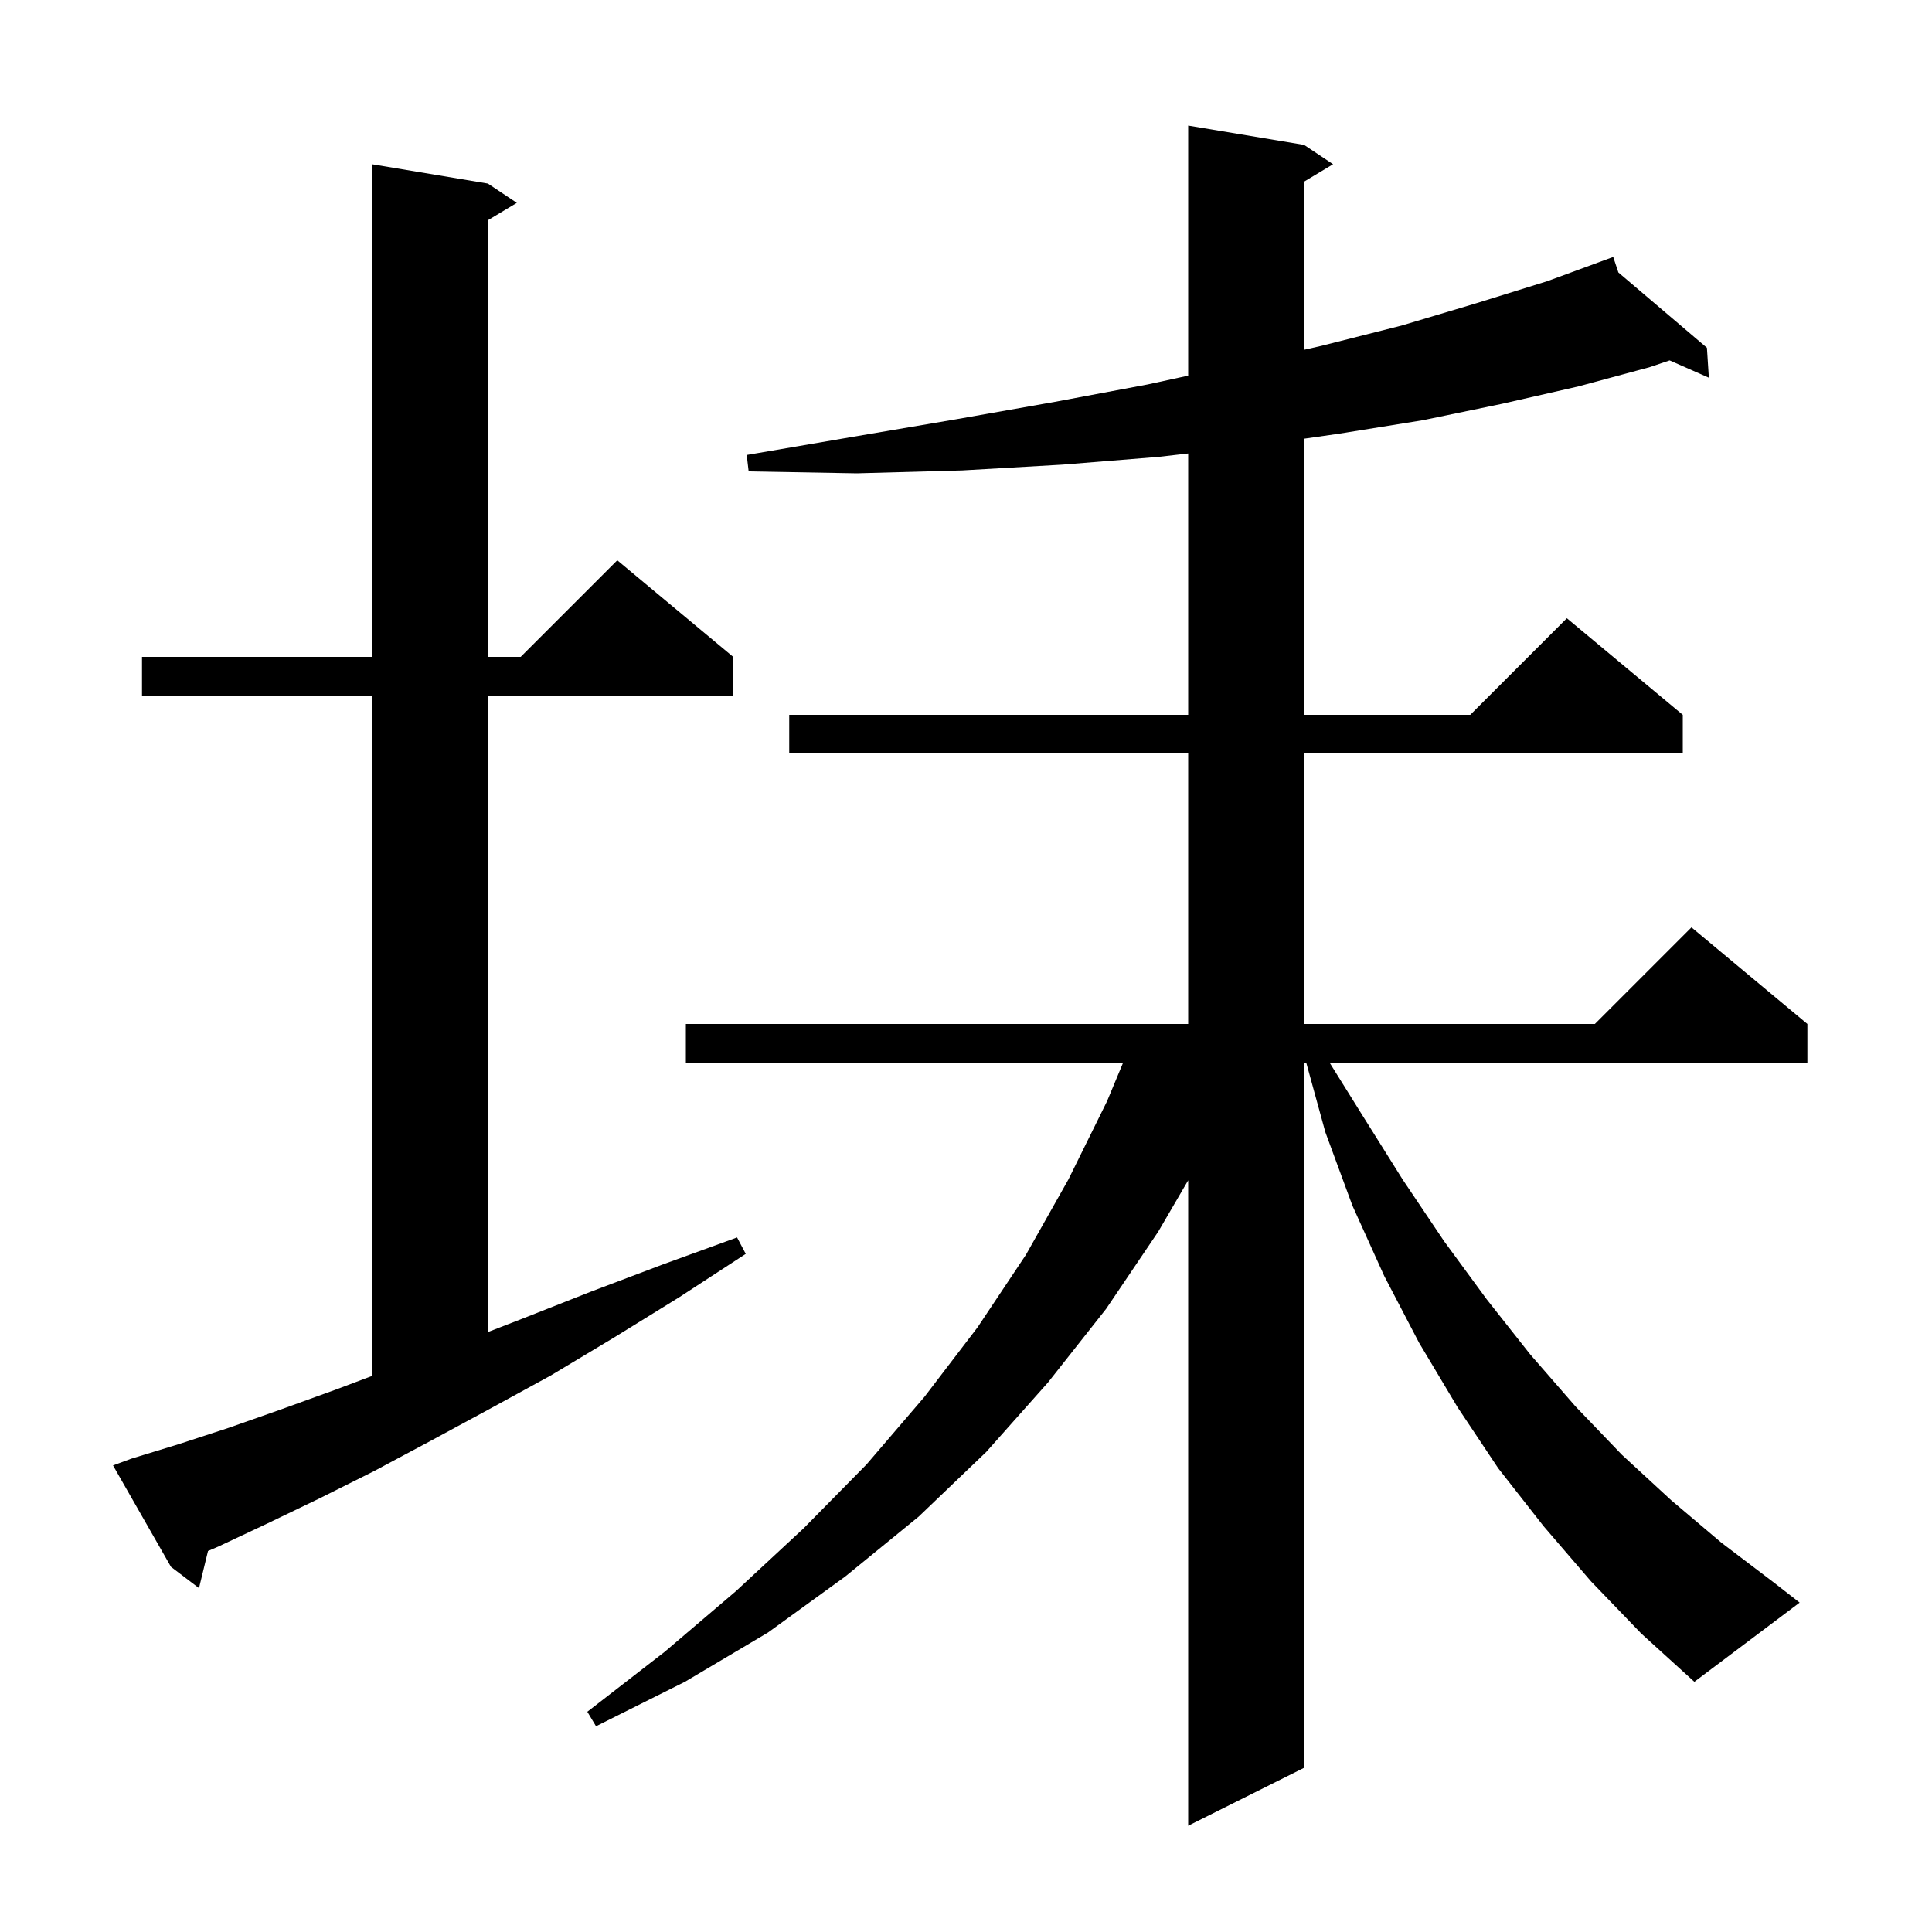 <svg xmlns="http://www.w3.org/2000/svg" xmlns:xlink="http://www.w3.org/1999/xlink" version="1.1" baseProfile="full" viewBox="0 0 200 200" width="200" height="200"><g fill="currentColor"><path d="M 164.7 163.7 L 159.8 158.0 L 155.1 152.0 L 150.9 145.7 L 146.9 139.0 L 143.3 132.1 L 140.0 124.8 L 137.2 117.2 L 135.22 110.0 L 135.0 110.0 L 135.0 183.0 L 123.0 189.0 L 123.0 122.186 L 119.9 127.5 L 114.5 135.5 L 108.5 143.1 L 102.1 150.3 L 95.1 157.0 L 87.5 163.2 L 79.5 169.0 L 70.9 174.1 L 61.7 178.7 L 60.8 177.2 L 68.8 171.0 L 76.2 164.7 L 83.2 158.2 L 89.7 151.6 L 95.7 144.6 L 101.2 137.4 L 106.2 129.9 L 110.6 122.1 L 114.6 114.0 L 116.267 110.0 L 71.0 110.0 L 71.0 106.0 L 123.0 106.0 L 123.0 78.0 L 81.7 78.0 L 81.7 74.0 L 123.0 74.0 L 123.0 46.945 L 119.9 47.3 L 110.0 48.1 L 99.6 48.7 L 88.7 49.0 L 77.5 48.8 L 77.3 47.1 L 88.4 45.2 L 99.0 43.4 L 109.2 41.6 L 118.8 39.8 L 123.0 38.887 L 123.0 13.0 L 135.0 15.0 L 138.0 17.0 L 135.0 18.8 L 135.0 36.209 L 136.8 35.8 L 145.1 33.7 L 152.8 31.4 L 160.2 29.1 L 166.025 26.958 L 166.0 26.9 L 166.056 26.947 L 167.0 26.6 L 167.535 28.206 L 176.7 36.0 L 176.9 39.1 L 172.84 37.309 L 170.8 38.0 L 163.4 40.0 L 155.5 41.8 L 147.3 43.5 L 138.6 44.9 L 135.0 45.414 L 135.0 74.0 L 152.2 74.0 L 162.2 64.0 L 174.2 74.0 L 174.2 78.0 L 135.0 78.0 L 135.0 106.0 L 165.1 106.0 L 175.1 96.0 L 187.1 106.0 L 187.1 110.0 L 137.635 110.0 L 141.0 115.4 L 145.2 122.1 L 149.5 128.5 L 153.9 134.5 L 158.4 140.2 L 163.1 145.6 L 167.9 150.6 L 173.0 155.3 L 178.2 159.7 L 183.6 163.8 L 186.3 165.9 L 175.4 174.1 L 169.9 169.1 Z M 13.6 151.0 L 18.5 149.5 L 23.7 147.8 L 29.1 145.9 L 34.9 143.8 L 38.5 142.443 L 38.5 72.0 L 14.7 72.0 L 14.7 68.0 L 38.5 68.0 L 38.5 17.0 L 50.5 19.0 L 53.5 21.0 L 50.5 22.8 L 50.5 68.0 L 53.9 68.0 L 63.9 58.0 L 75.9 68.0 L 75.9 72.0 L 50.5 72.0 L 50.5 137.897 L 54.1 136.5 L 61.2 133.7 L 68.6 130.9 L 76.3 128.1 L 77.2 129.8 L 70.3 134.3 L 63.5 138.5 L 57.0 142.4 L 50.6 145.9 L 44.5 149.2 L 38.7 152.3 L 33.1 155.1 L 27.7 157.7 L 22.6 160.1 L 21.533 160.557 L 20.6 164.4 L 17.7 162.2 L 11.7 151.7 Z "/></g></svg>